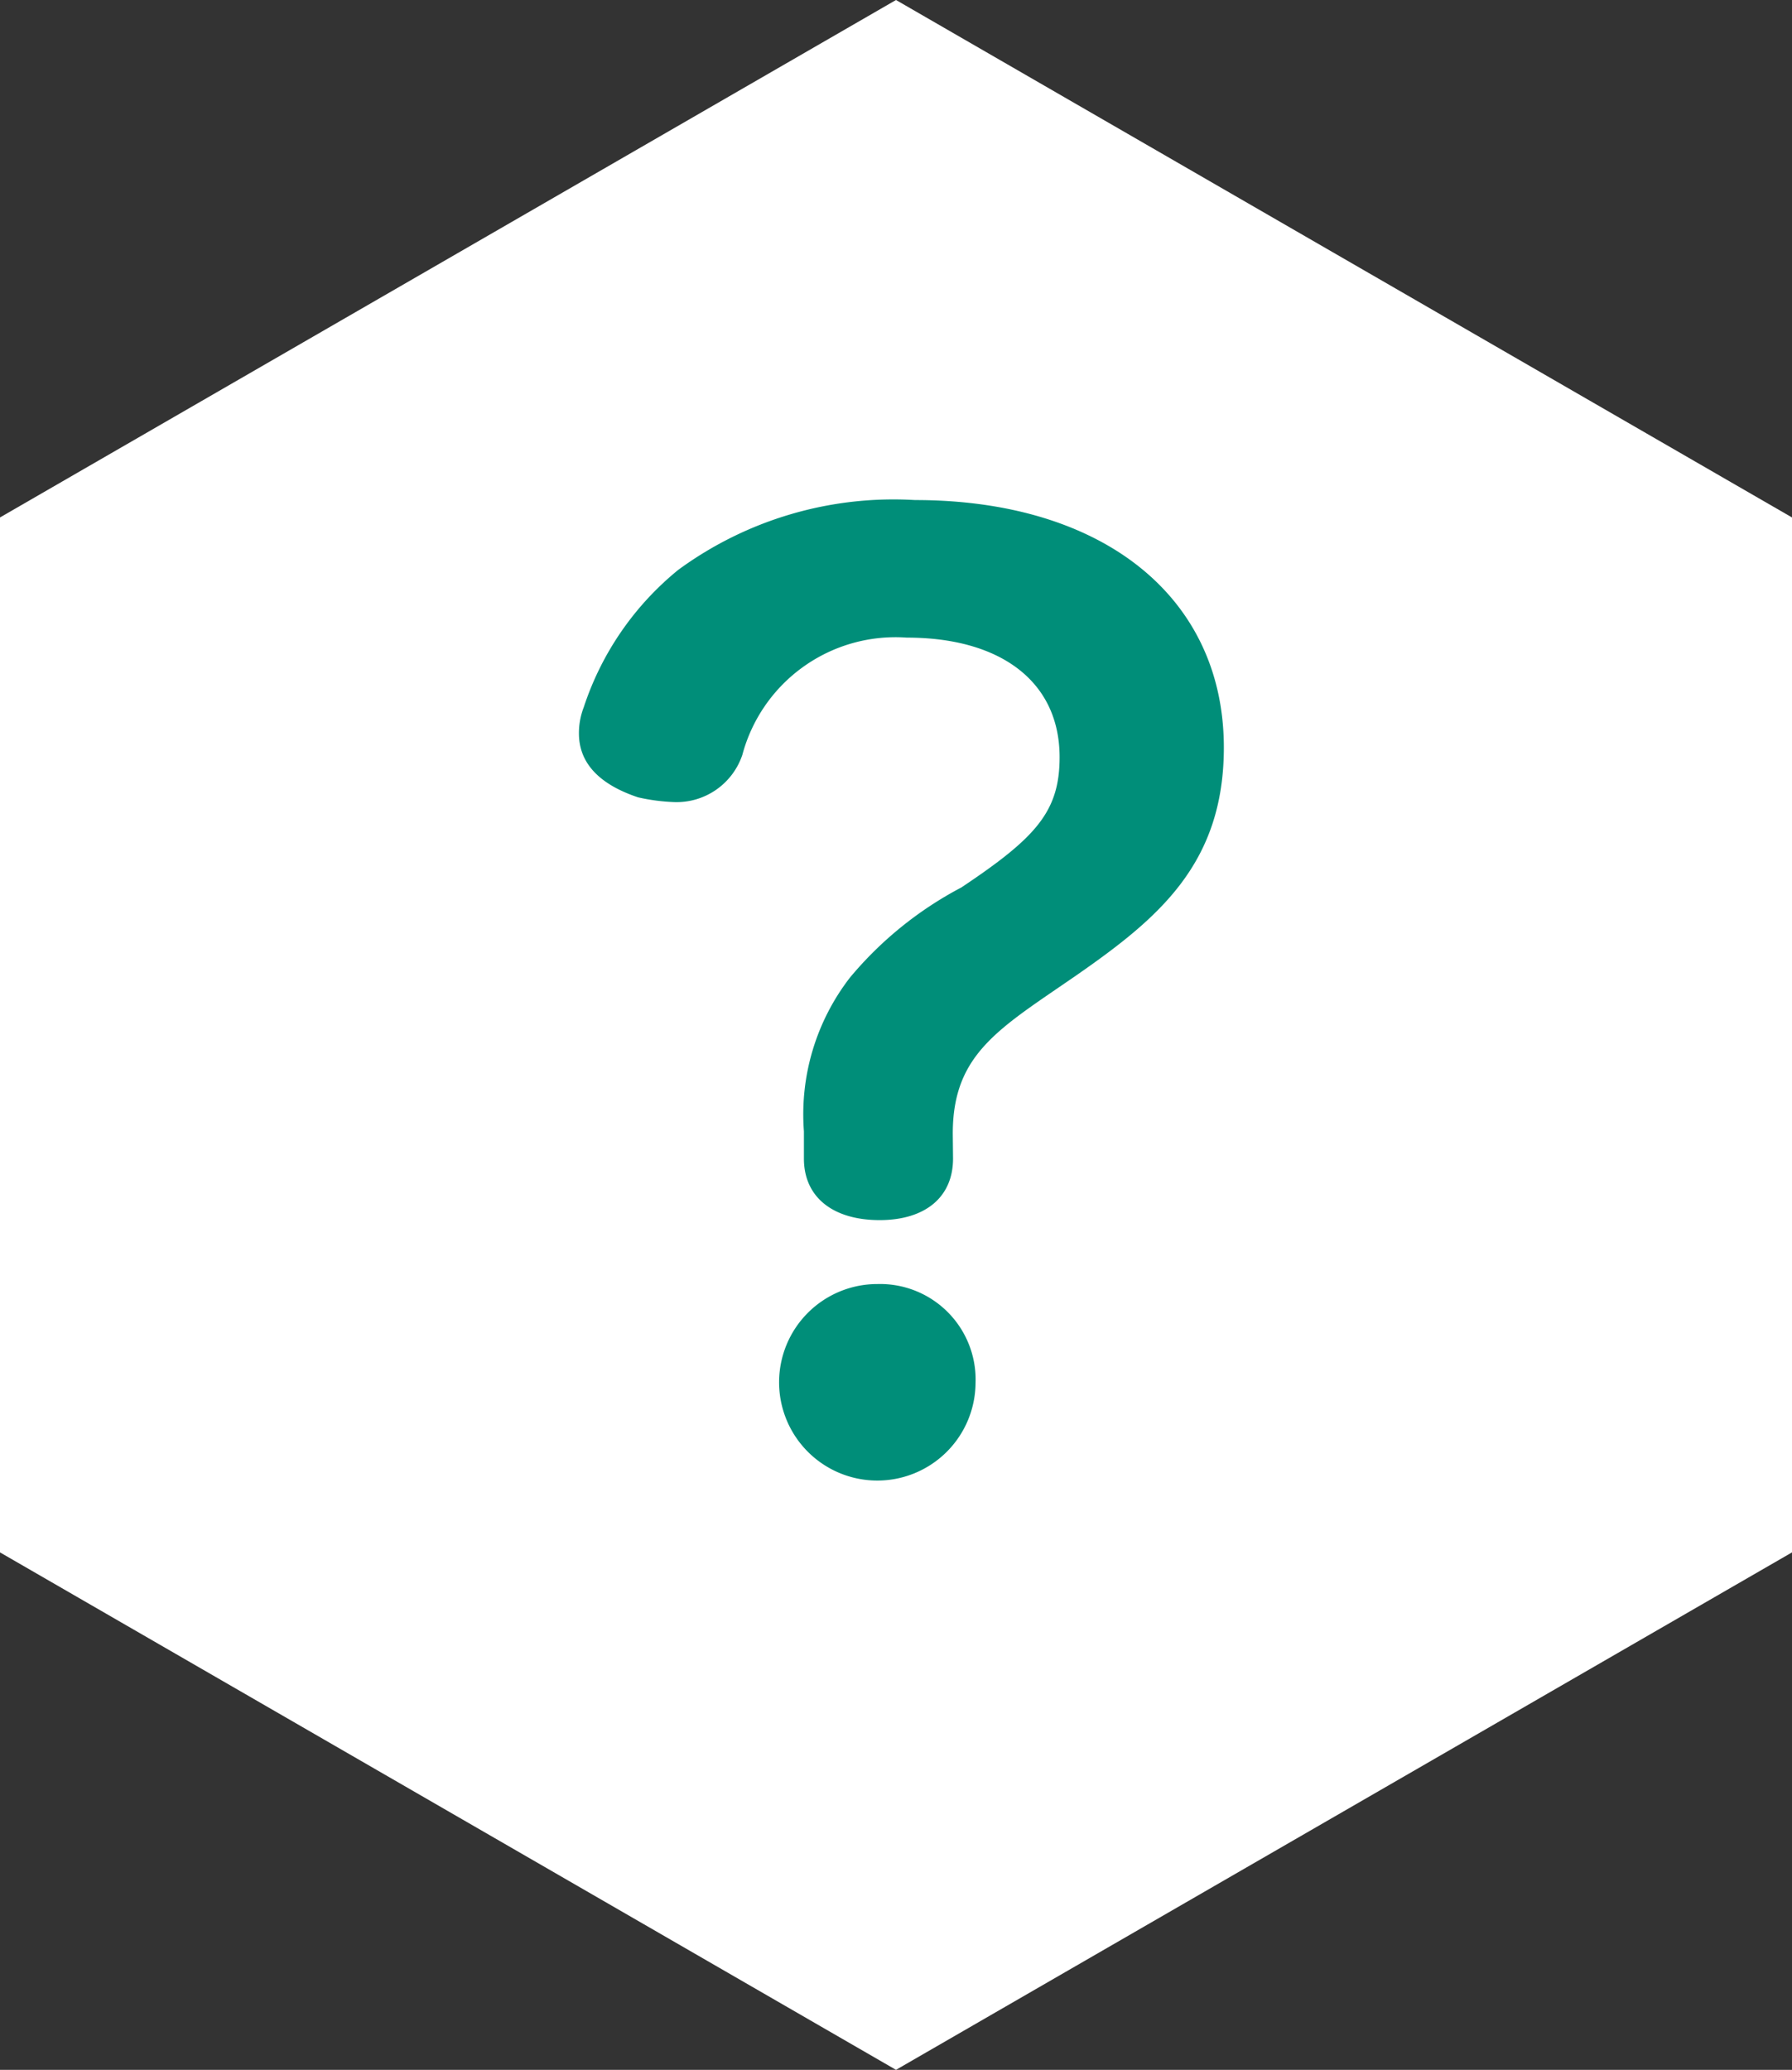 <svg xmlns="http://www.w3.org/2000/svg" width="41.722" height="48.177" viewBox="0 0 41.722 48.177"><rect x="0" y="0" width="41.722" height="48.177" fill="#333333" stroke="none"/><path fill="#fff" d="M0 12.044v24.089l20.861 12.044 20.861-12.044V12.044L20.861 0 0 12.044z"/><path fill="#008e79" d="M22.189 26.966c0 .91-.661 1.433-1.709 1.433-1.074 0-1.763-.523-1.763-1.433v-.634a5.206 5.206 0 011.075-3.582 8.563 8.563 0 012.591-2.094c1.735-1.158 2.287-1.764 2.287-3.032 0-1.763-1.378-2.783-3.555-2.783a3.691 3.691 0 00-3.831 2.728 1.616 1.616 0 01-1.6 1.1 4.558 4.558 0 01-.827-.11c-.744-.248-1.378-.689-1.378-1.488a1.658 1.658 0 01.111-.606 6.9 6.9 0 012.2-3.2 8.481 8.481 0 015.512-1.626c4.381 0 7.192 2.26 7.192 5.76 0 2.7-1.516 3.968-3.417 5.291-1.791 1.24-2.894 1.819-2.894 3.693zm.524 5.236a2.287 2.287 0 11-2.287-2.315 2.225 2.225 0 012.287 2.313z"/></svg>